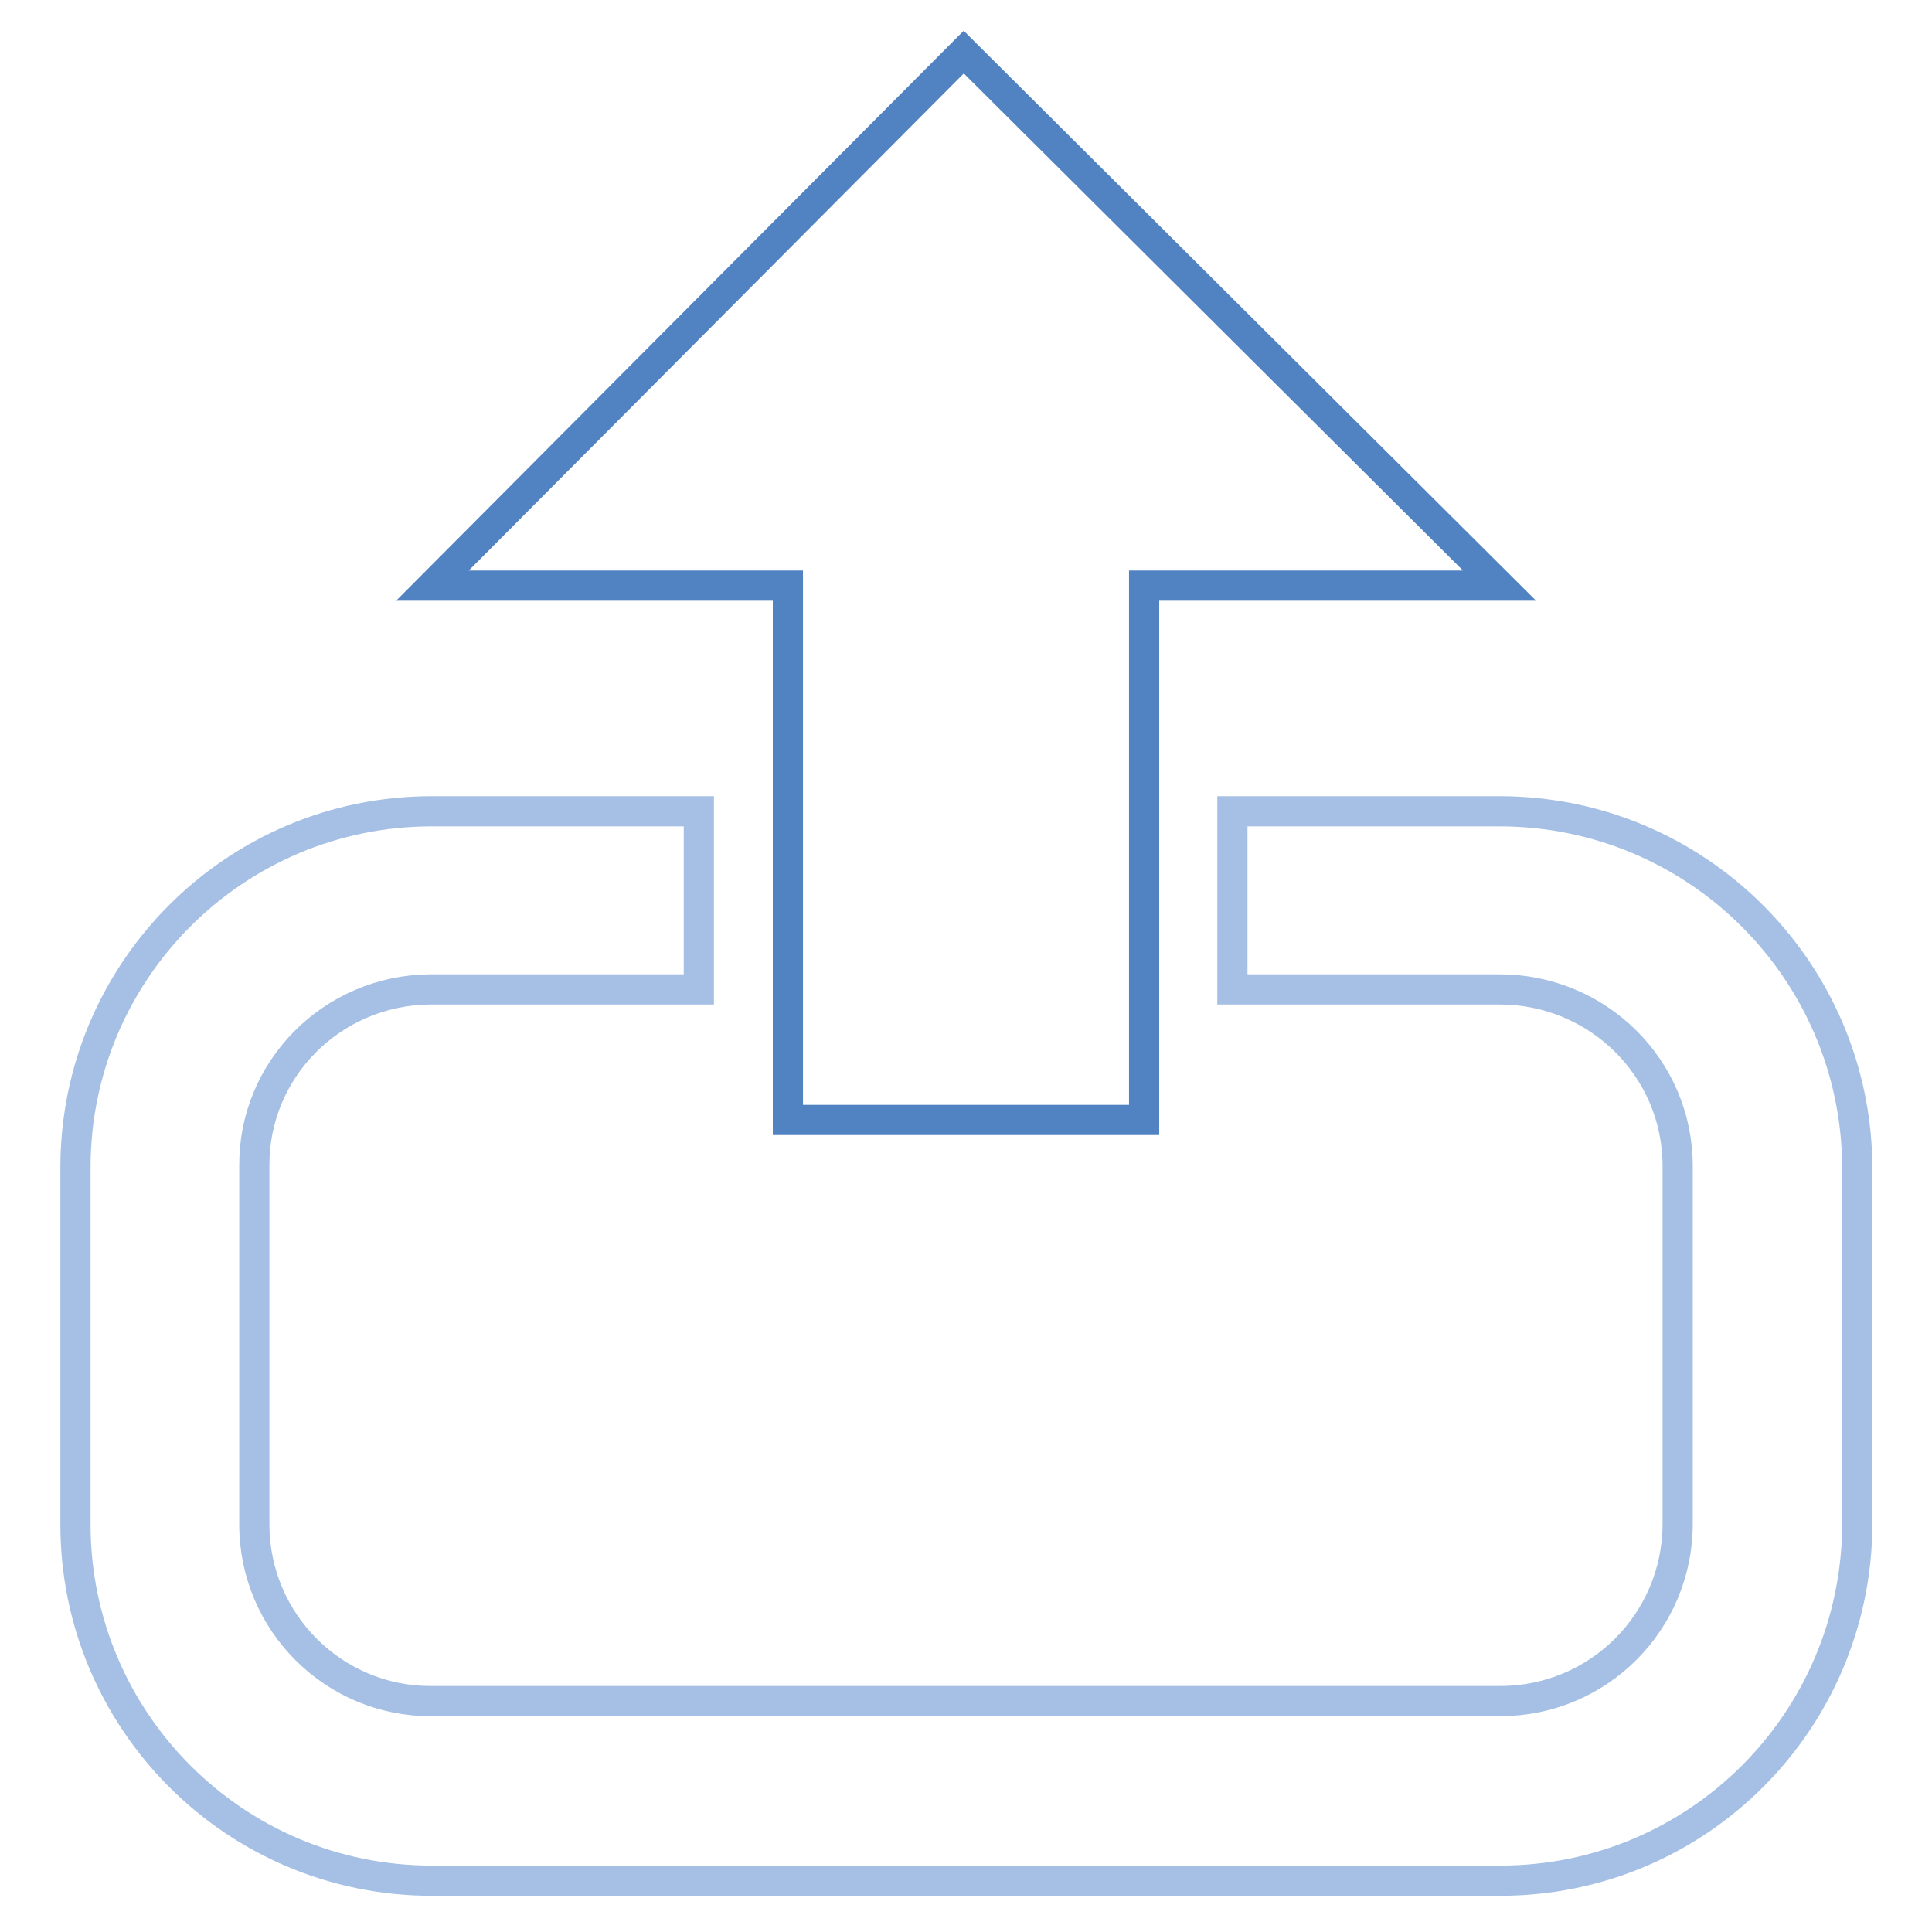 <?xml version="1.0" encoding="utf-8"?>
<!-- Svg Vector Icons : http://www.onlinewebfonts.com/icon -->
<!DOCTYPE svg PUBLIC "-//W3C//DTD SVG 1.1//EN" "http://www.w3.org/Graphics/SVG/1.1/DTD/svg11.dtd">
<svg version="1.1" xmlns="http://www.w3.org/2000/svg" xmlns:xlink="http://www.w3.org/1999/xlink" x="0px" y="0px" viewBox="0 0 256 256" enable-background="new 0 0 256 256" xml:space="preserve">
<g> <path stroke-width="4" fill-opacity="0" stroke="#a5c0e4"  d="M198.7,107.5h-35.4v23.6h35.4c13,0,23.6,10.4,23.6,23.4c0,0,0,0.1,0,0.1v47.3c0,13-10.5,23.5-23.5,23.5 c0,0-0.1,0-0.1,0H57.2c-12.9,0.1-23.5-10.4-23.5-23.4c0-0.1,0-0.1,0-0.2v-47.3C33.6,141.7,44,131.2,57,131.1c0.1,0,0.1,0,0.2,0 h35.4v-23.6H57.2c-26,0-47.2,21.1-47.2,47.2l0,0v47.3c0,26,21.1,47.2,47.2,47.2h141.6c26.1,0,47.2-21.1,47.3-47.2v-47.3 C246,128.6,224.8,107.5,198.7,107.5z"/> <path stroke-width="4" fill-opacity="0" stroke="#5183c3"  d="M127.7,6.9L57.3,77.6h47.1v70.8h47.2V77.6h47.1L127.7,6.9z"/></g>
</svg>